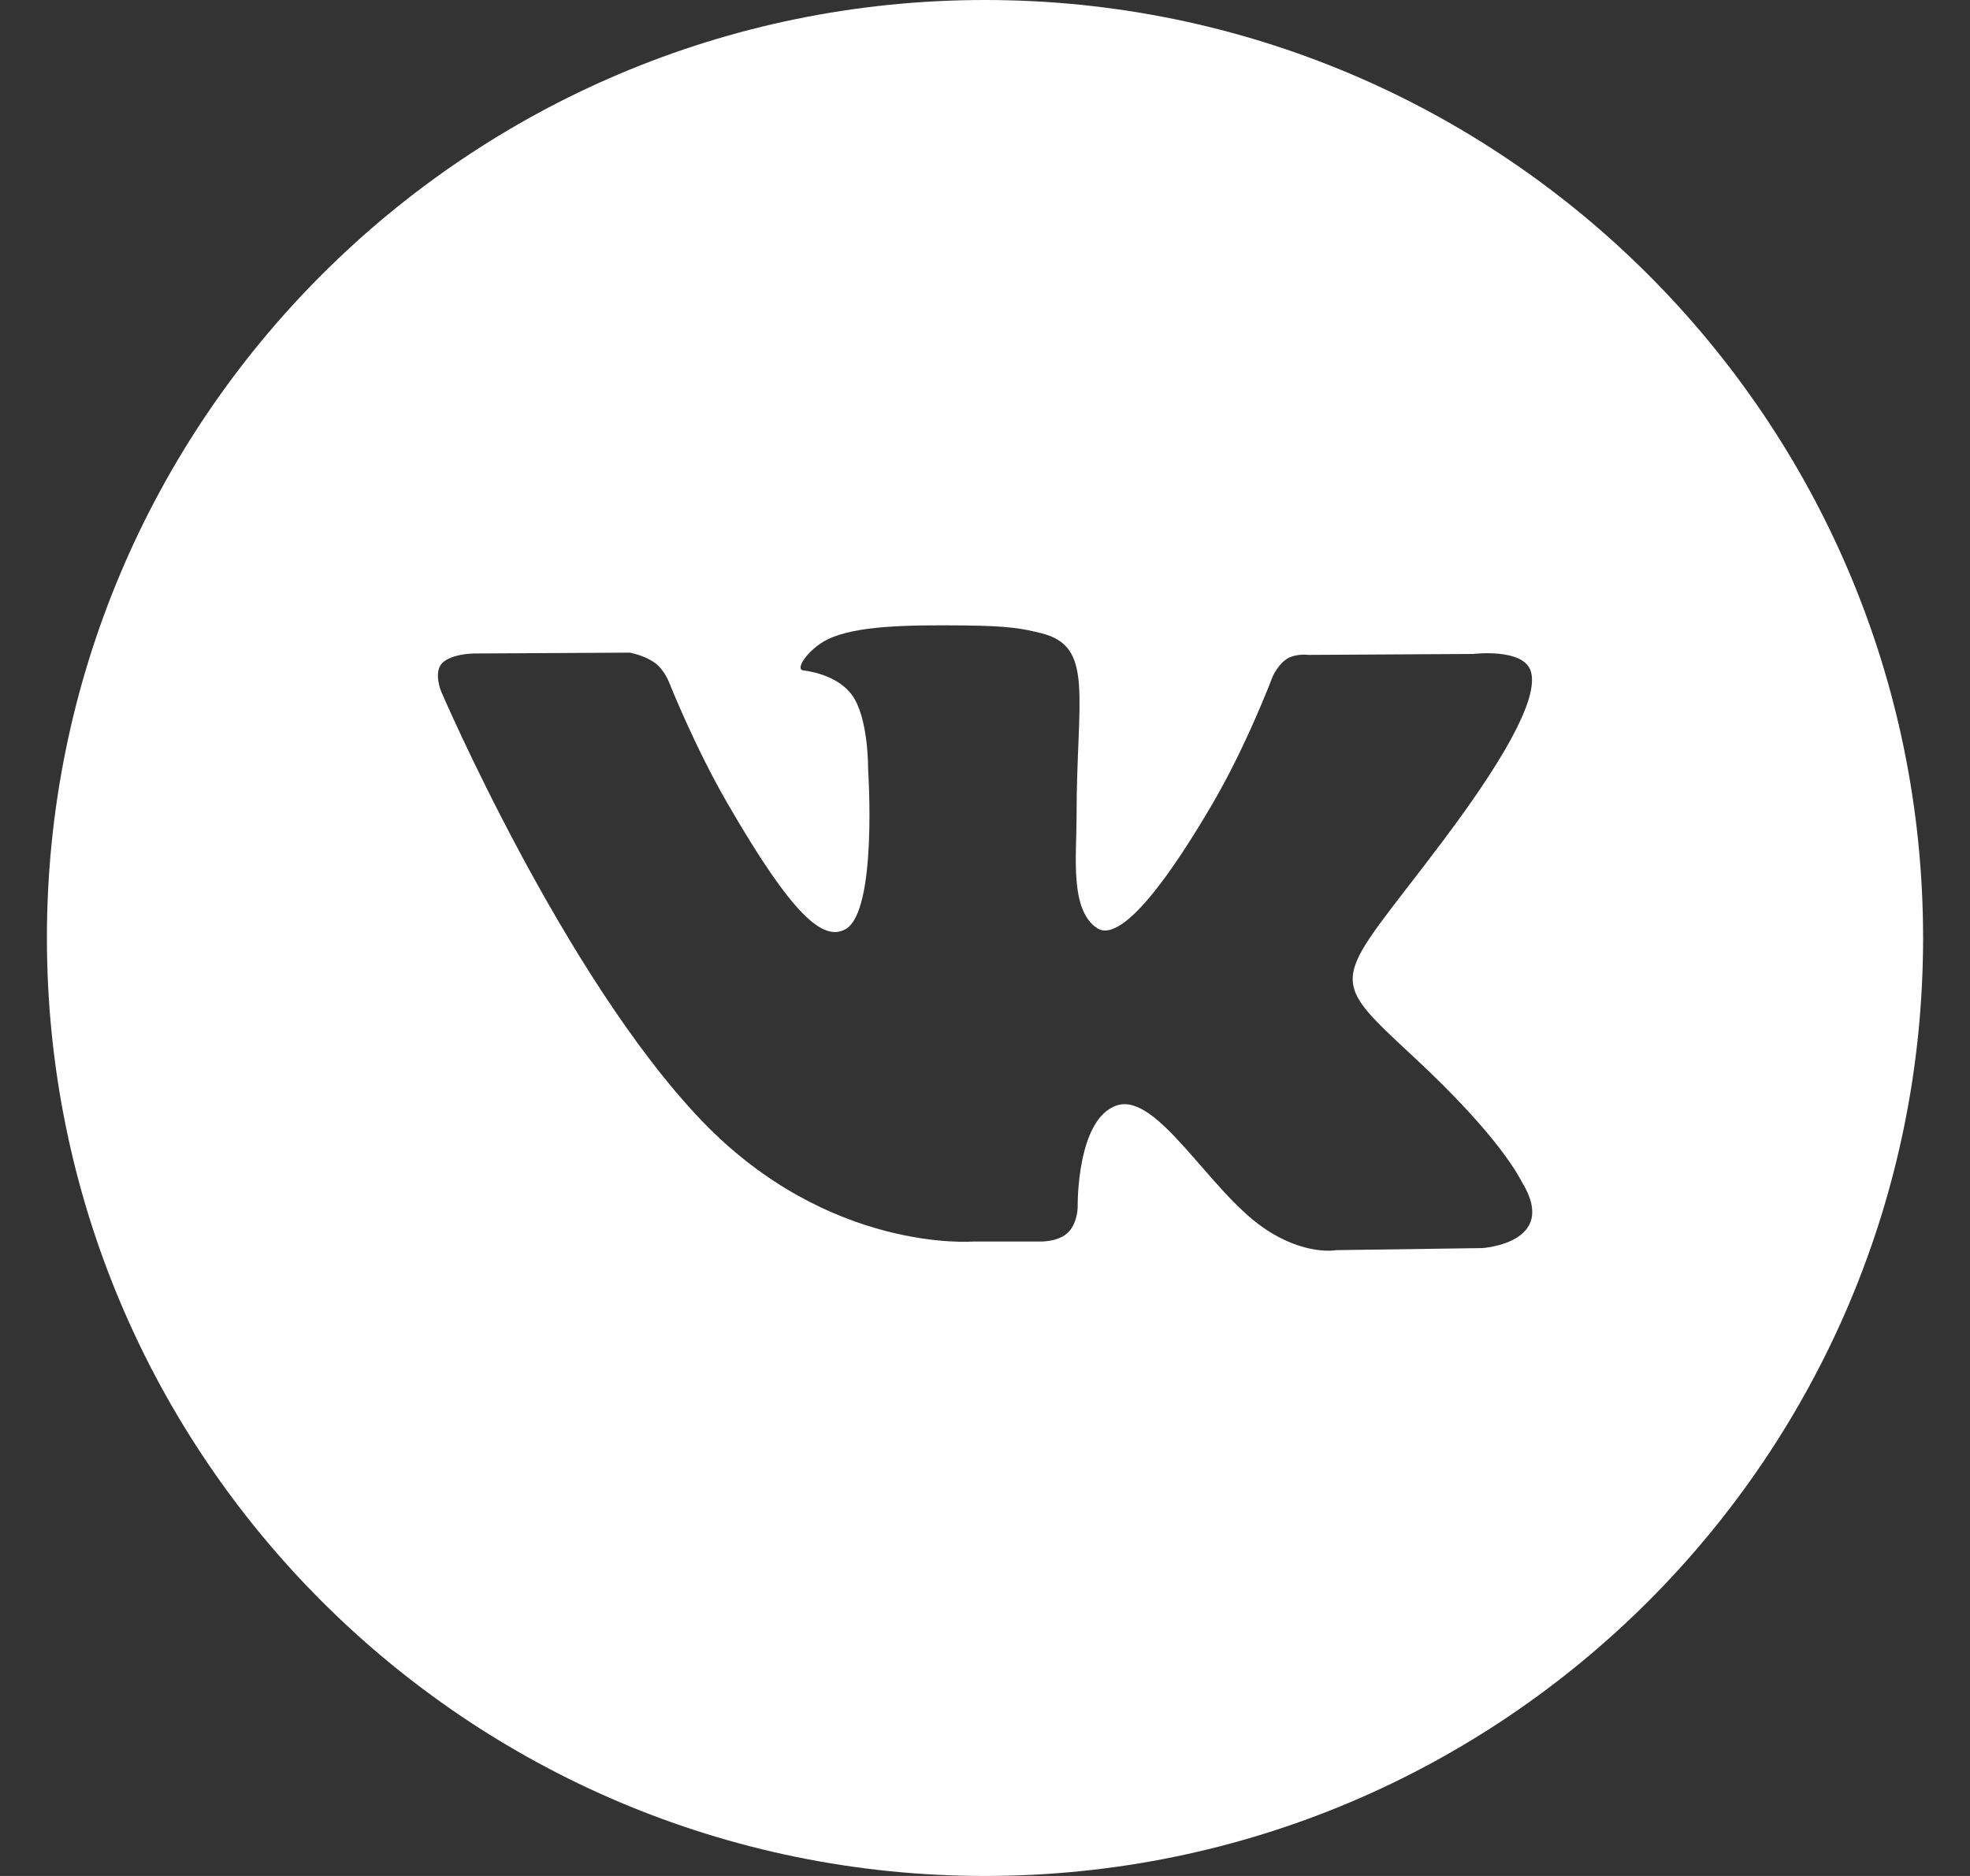 <svg width="21" height="20" viewBox="0 0 21 20" fill="none" xmlns="http://www.w3.org/2000/svg">
<rect x="0" y="0" width="21" height="20" fill="#333333" stroke="none"/>
<path d="M10.5 0C4.978 0 0.5 4.478 0.5 10C0.5 15.523 4.978 20 10.5 20C16.023 20 20.5 15.523 20.5 10C20.5 4.478 16.023 0 10.5 0ZM15.801 13.306L14.244 13.328C14.244 13.328 13.908 13.393 13.469 13.09C12.887 12.69 12.338 11.649 11.909 11.784C11.475 11.922 11.488 12.859 11.488 12.859C11.488 12.859 11.492 13.024 11.393 13.132C11.285 13.248 11.074 13.236 11.074 13.236H10.377C10.377 13.236 8.838 13.363 7.482 11.95C6.006 10.409 4.701 7.368 4.701 7.368C4.701 7.368 4.624 7.177 4.706 7.078C4.798 6.97 5.048 6.967 5.048 6.967L6.714 6.958C6.714 6.958 6.871 6.986 6.984 7.069C7.077 7.138 7.129 7.266 7.129 7.266C7.129 7.266 7.398 7.948 7.756 8.567C8.453 9.772 8.776 10.036 9.012 9.907C9.357 9.718 9.254 8.203 9.254 8.203C9.254 8.203 9.261 7.653 9.081 7.408C8.941 7.218 8.678 7.161 8.562 7.147C8.468 7.134 8.622 6.916 8.822 6.817C9.122 6.671 9.652 6.662 10.277 6.668C10.765 6.673 10.906 6.703 11.096 6.75C11.671 6.889 11.476 7.426 11.476 8.713C11.476 9.126 11.402 9.706 11.698 9.897C11.827 9.979 12.139 9.909 12.918 8.581C13.289 7.951 13.567 7.211 13.567 7.211C13.567 7.211 13.627 7.079 13.722 7.022C13.818 6.964 13.948 6.982 13.948 6.982L15.703 6.972C15.703 6.972 16.229 6.908 16.315 7.147C16.405 7.397 16.118 7.982 15.402 8.938C14.225 10.508 14.094 10.362 15.072 11.27C16.005 12.137 16.198 12.559 16.23 12.613C16.616 13.255 15.801 13.306 15.801 13.306Z" fill="white"/>
</svg>
